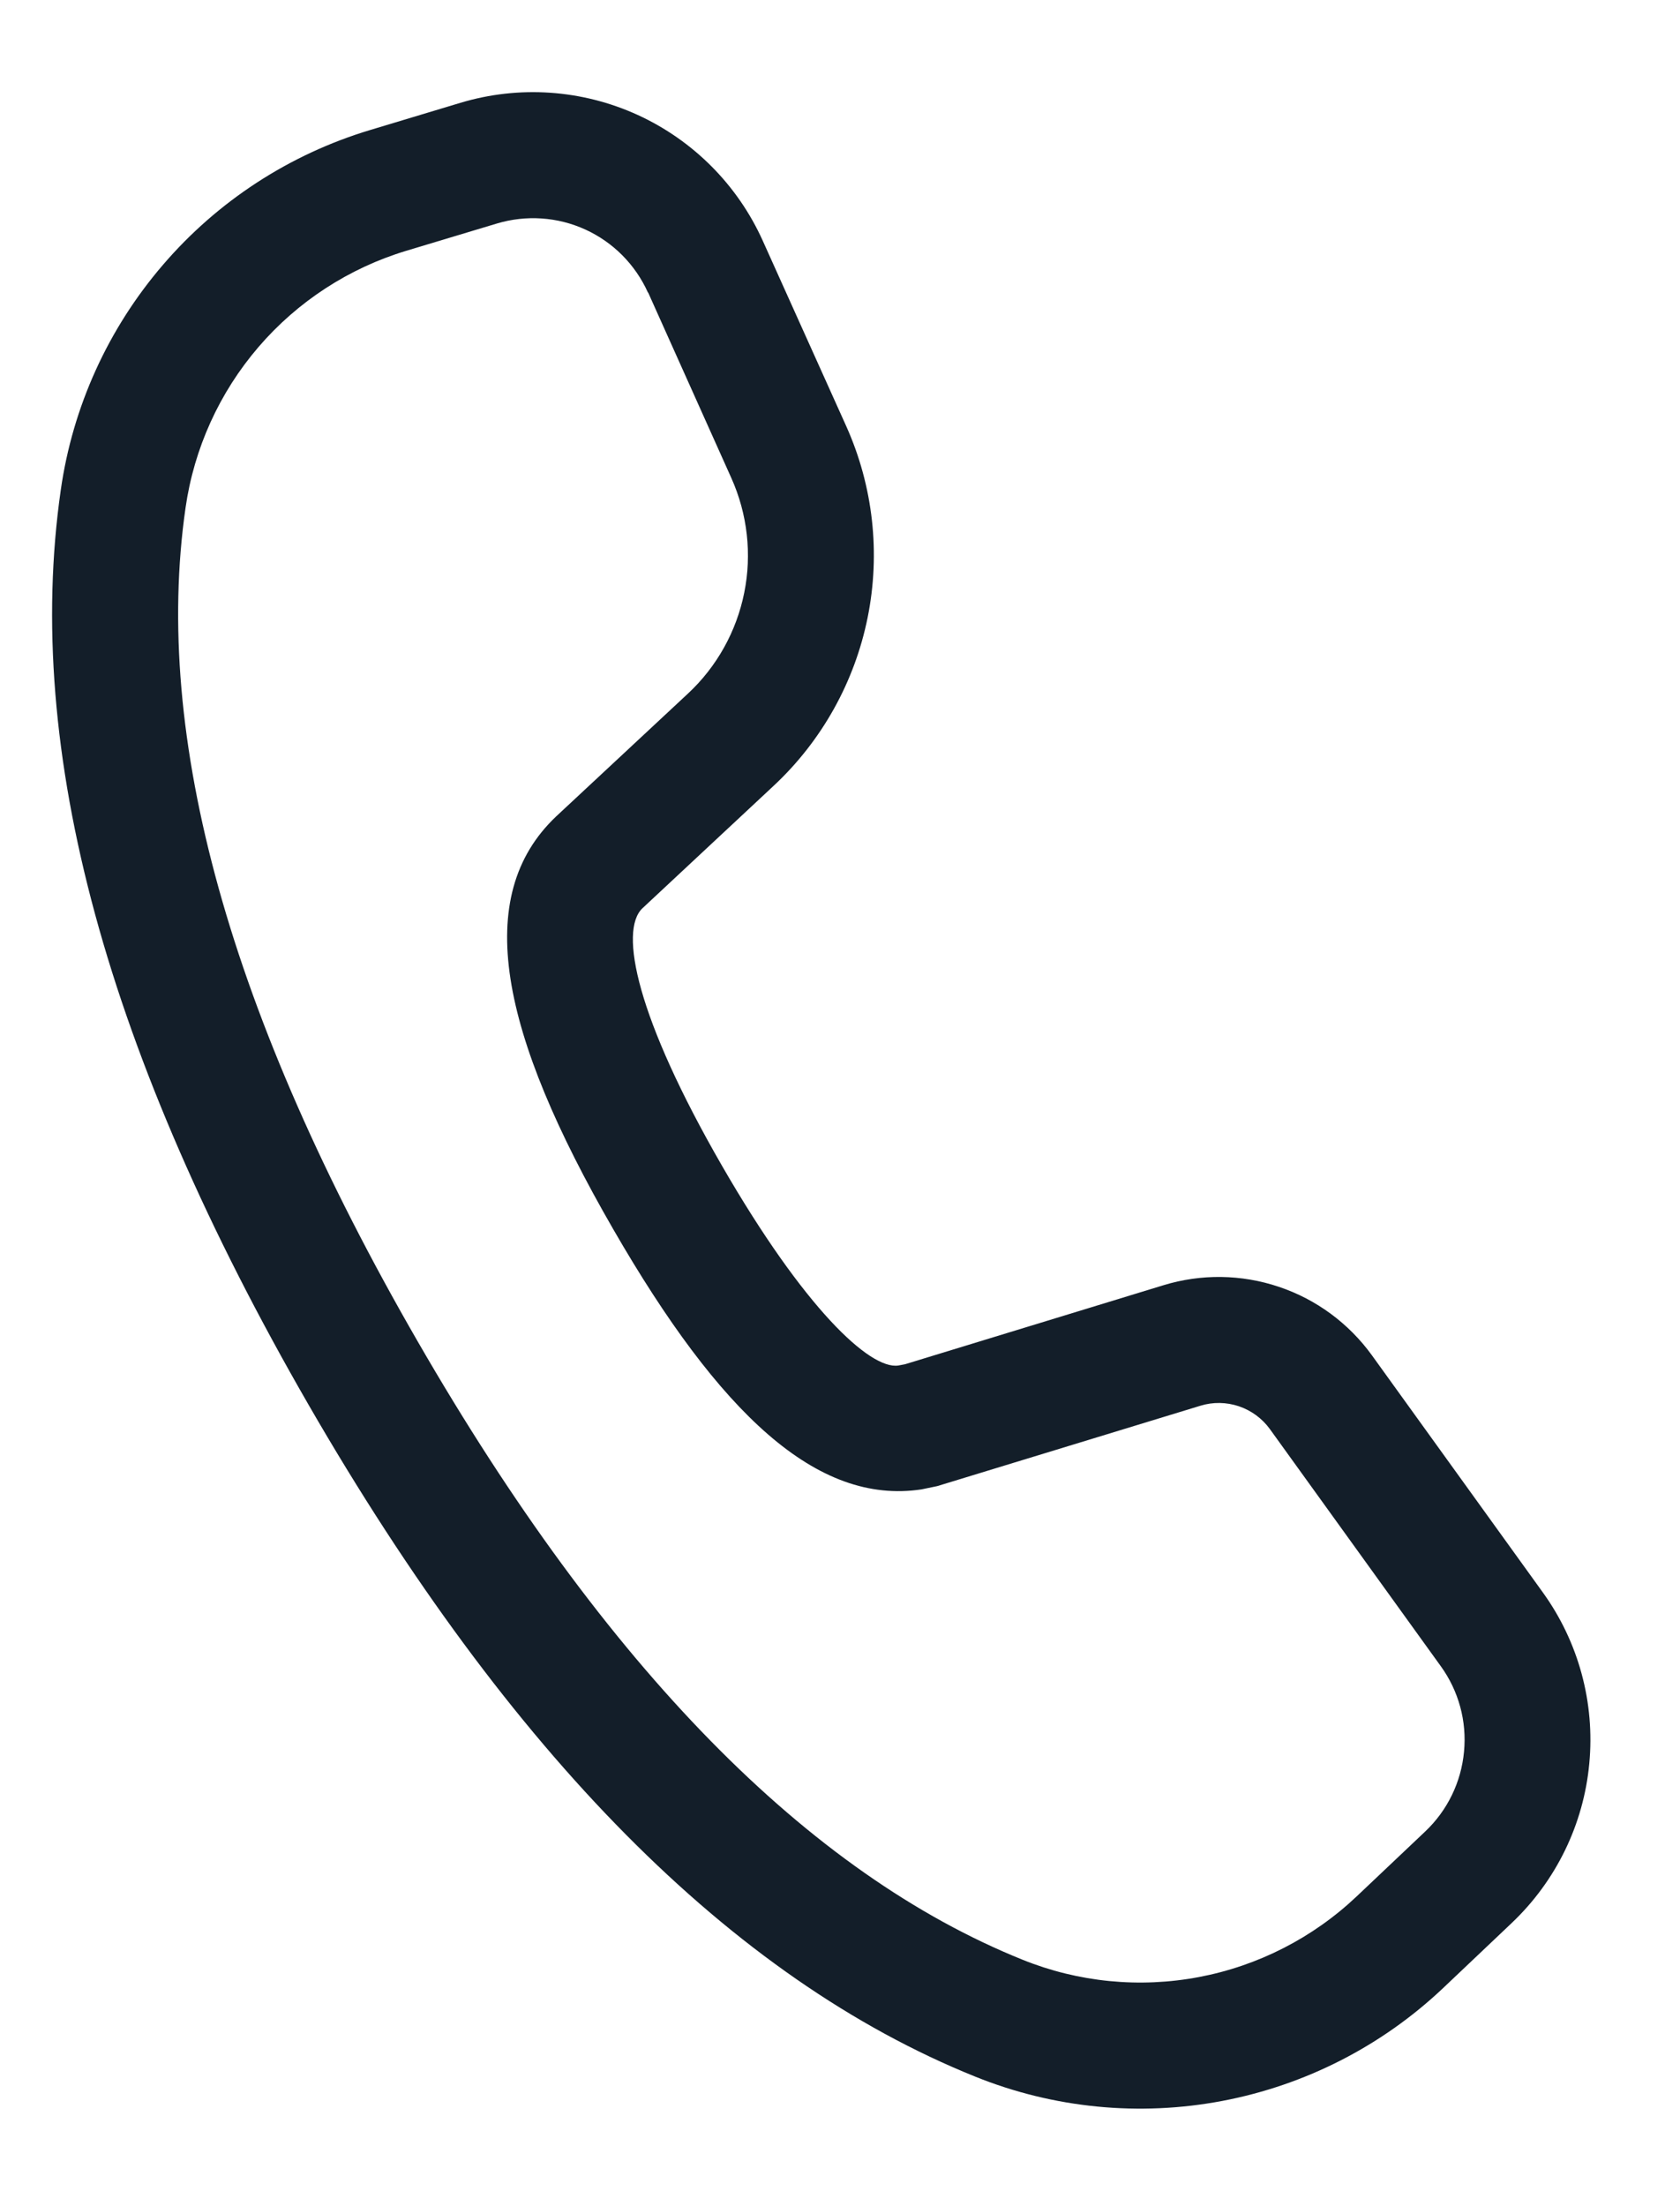 <svg width="16" height="21" viewBox="0 0 16 21" fill="none" xmlns="http://www.w3.org/2000/svg">
<path d="M4.384 0.979L3.524 1.238C2.757 1.469 2.073 1.914 1.552 2.521C1.03 3.128 0.692 3.871 0.579 4.663C0.222 7.145 1.019 10.046 2.94 13.374C4.857 16.693 6.966 18.831 9.288 19.767C10.034 20.068 10.851 20.148 11.642 19.998C12.432 19.848 13.162 19.475 13.746 18.922L14.397 18.305C14.819 17.905 15.082 17.366 15.136 16.787C15.191 16.208 15.034 15.629 14.693 15.157L13.066 12.901C12.846 12.597 12.536 12.368 12.18 12.249C11.824 12.129 11.439 12.124 11.08 12.234L8.619 12.986L8.555 12.998C8.284 13.038 7.658 12.451 6.878 11.1C6.062 9.686 5.894 8.86 6.118 8.646L7.37 7.478C7.827 7.051 8.139 6.492 8.263 5.879C8.387 5.266 8.316 4.629 8.06 4.058L7.265 2.293C7.026 1.762 6.602 1.336 6.073 1.094C5.543 0.852 4.942 0.811 4.384 0.979ZM6.173 2.785L6.965 4.55C7.119 4.893 7.162 5.275 7.088 5.642C7.014 6.01 6.827 6.346 6.552 6.602L5.297 7.771C4.493 8.532 4.76 9.83 5.84 11.7C6.855 13.459 7.781 14.328 8.777 14.177L8.926 14.146L11.432 13.381C11.551 13.344 11.68 13.346 11.799 13.386C11.917 13.426 12.021 13.502 12.094 13.603L13.721 15.859C13.892 16.095 13.971 16.384 13.943 16.674C13.916 16.964 13.785 17.233 13.574 17.433L12.922 18.05C12.505 18.445 11.983 18.712 11.419 18.819C10.854 18.926 10.271 18.869 9.738 18.654C7.701 17.833 5.775 15.881 3.981 12.774C2.182 9.66 1.454 7.012 1.767 4.834C1.848 4.268 2.089 3.737 2.462 3.303C2.834 2.87 3.323 2.552 3.87 2.387L4.731 2.128C5.01 2.044 5.31 2.064 5.575 2.185C5.84 2.306 6.051 2.519 6.171 2.785" fill="#131E29"/>
</svg>
